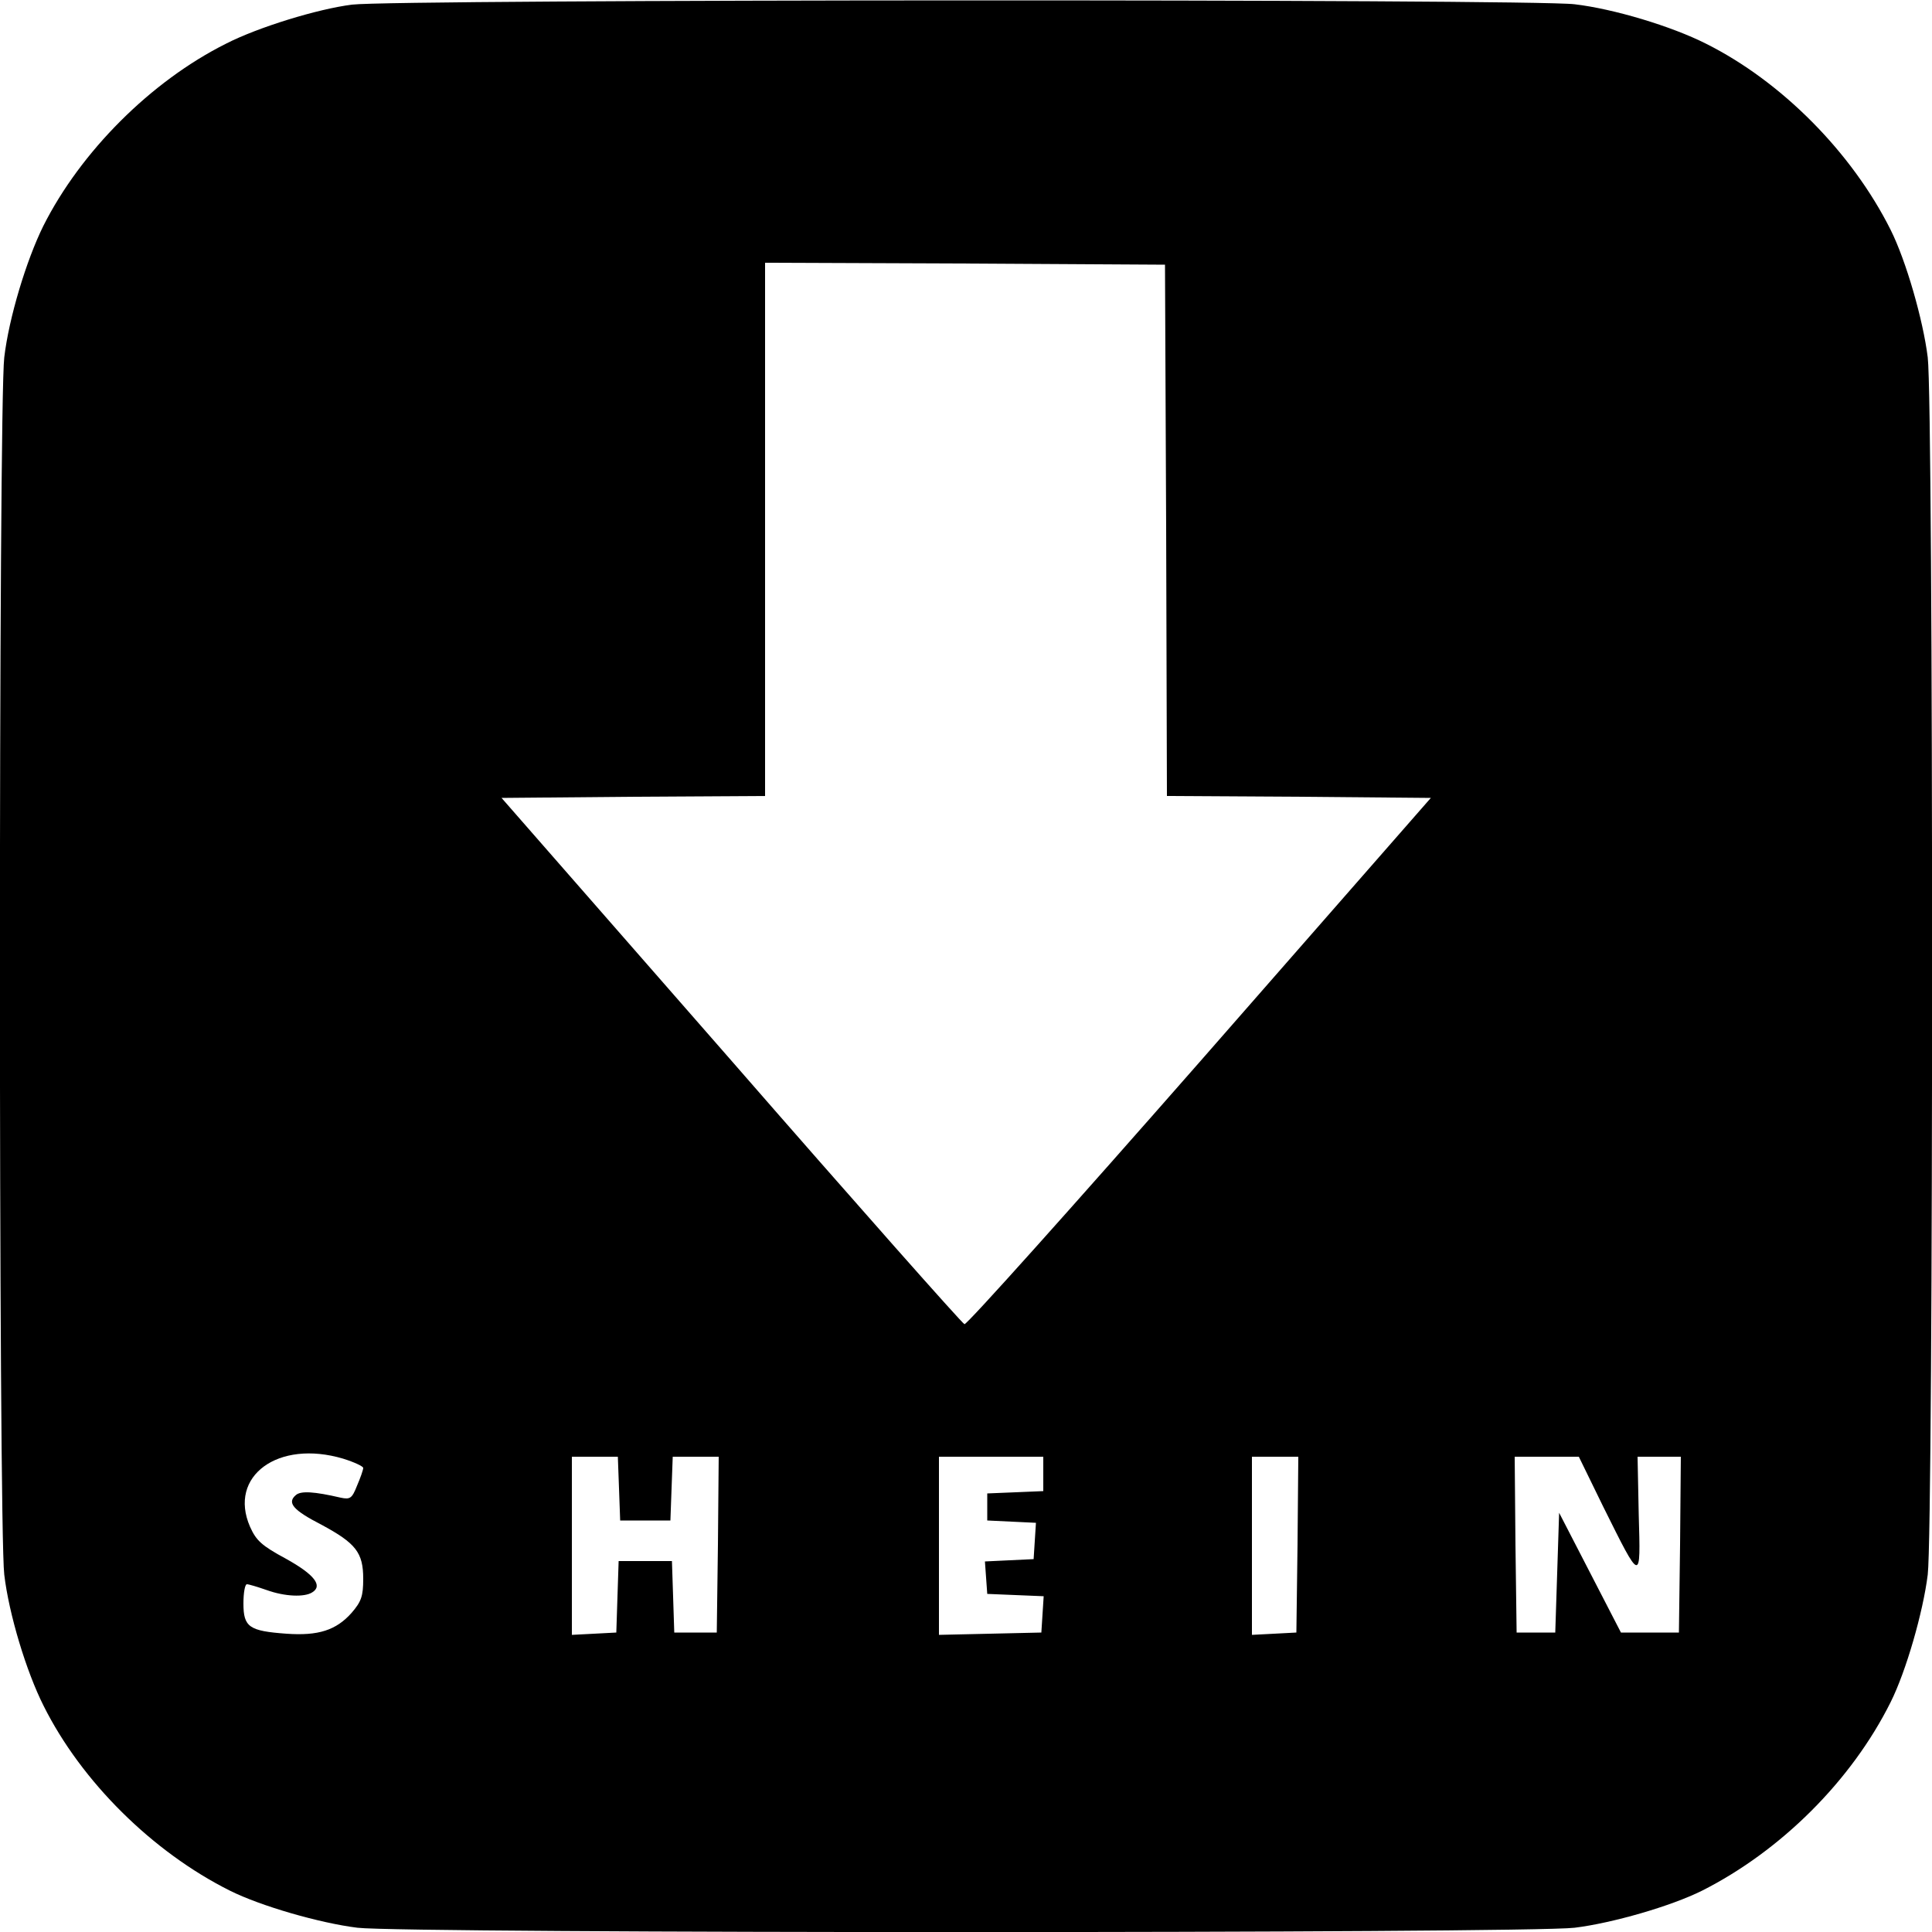 <?xml version="1.0" encoding="UTF-8"?>
<svg xmlns="http://www.w3.org/2000/svg" xmlns:xlink="http://www.w3.org/1999/xlink" width="500px" height="500px" viewBox="0 0 500 500" version="1.1">
<g id="surface1">
<path style=" stroke:none;fill-rule:nonzero;fill:rgb(0%,0%,0%);fill-opacity:1;" d="M 91.102 1.199 C 82.301 2.301 66.898 7 58.5 11.301 C 39.102 21 20.898 39.199 11.199 58.5 C 6.801 67.398 2.301 82.301 1.102 92.5 C -0.398 105 -0.398 395 1.102 407.5 C 2.301 417.699 6.801 432.602 11.301 441.5 C 21.102 461.102 39.5 479.301 59.5 489.301 C 67.5 493.301 82.801 497.699 92.5 498.898 C 105 500.398 395 500.398 407.5 498.898 C 417.301 497.699 432.5 493.301 440.5 489.301 C 460.898 479 479.199 460.801 489.301 440.5 C 493.301 432.5 497.699 417.199 498.898 407.5 C 500.398 395 500.398 105 498.898 92.5 C 497.699 82.801 493.301 67.5 489.301 59.5 C 479.301 39.5 461.102 21.102 441.5 11.301 C 432.602 6.801 417.699 2.301 407.5 1.102 C 396.199 -0.301 102.102 -0.199 91.102 1.199 Z M 301.801 137.199 L 302 206 L 336.199 206.199 L 370.301 206.5 L 310.5 274.801 C 277.602 312.301 250.199 342.898 249.602 342.699 C 249 342.5 221.801 311.801 189.199 274.398 L 129.801 206.5 L 163.898 206.199 L 198 206 L 198 68 L 249.801 68.199 L 301.5 68.5 Z M 88.801 377.5 C 91.699 378.398 94 379.5 94 379.898 C 94 380.398 93.301 382.398 92.398 384.5 C 91.102 387.801 90.602 388.102 88.199 387.602 C 81.301 386 77.898 385.801 76.602 386.898 C 74.199 388.898 75.801 390.801 83.199 394.602 C 92.102 399.398 94 401.801 94 408.602 C 94 413.102 93.5 414.5 91 417.398 C 87 421.898 82.398 423.398 74.102 422.801 C 64.5 422.102 63 421.102 63 415 C 63 412.199 63.398 410 63.898 410 C 64.398 410 66.699 410.699 69 411.5 C 73.699 413.199 78.801 413.398 80.801 412.102 C 83.602 410.398 81.398 407.5 74 403.398 C 67.699 400 66.301 398.699 64.699 395.102 C 59 382 72 372.5 88.801 377.5 Z M 160.199 385.199 L 160.5 393.5 L 173.5 393.5 L 173.801 385.199 L 174.102 377 L 186 377 L 185.801 399.699 L 185.5 422.5 L 174.5 422.5 L 174.199 413.199 L 173.898 404 L 160.102 404 L 159.801 413.199 L 159.5 422.5 L 153.801 422.801 L 148 423.102 L 148 377 L 159.898 377 Z M 270 381.5 L 270 385.898 L 262.801 386.199 L 255.5 386.5 L 255.5 393.5 L 268.102 394.102 L 267.5 403.5 L 254.898 404.102 L 255.5 412.5 L 270.102 413.102 L 269.5 422.5 L 256.301 422.801 L 243 423.102 L 243 377 L 270 377 Z M 335.801 399.699 L 335.5 422.5 L 329.801 422.801 L 324 423.102 L 324 377 L 336 377 Z M 414.898 389.898 C 424.801 409.801 424.602 409.699 424.102 392 L 423.801 377 L 435 377 L 434.801 399.699 L 434.5 422.5 L 419.5 422.5 L 403.5 391.5 L 402.5 422.5 L 392.5 422.5 L 392.199 399.699 L 392 377 L 408.602 377 Z M 414.898 389.898 "/>
</g>
</svg>
